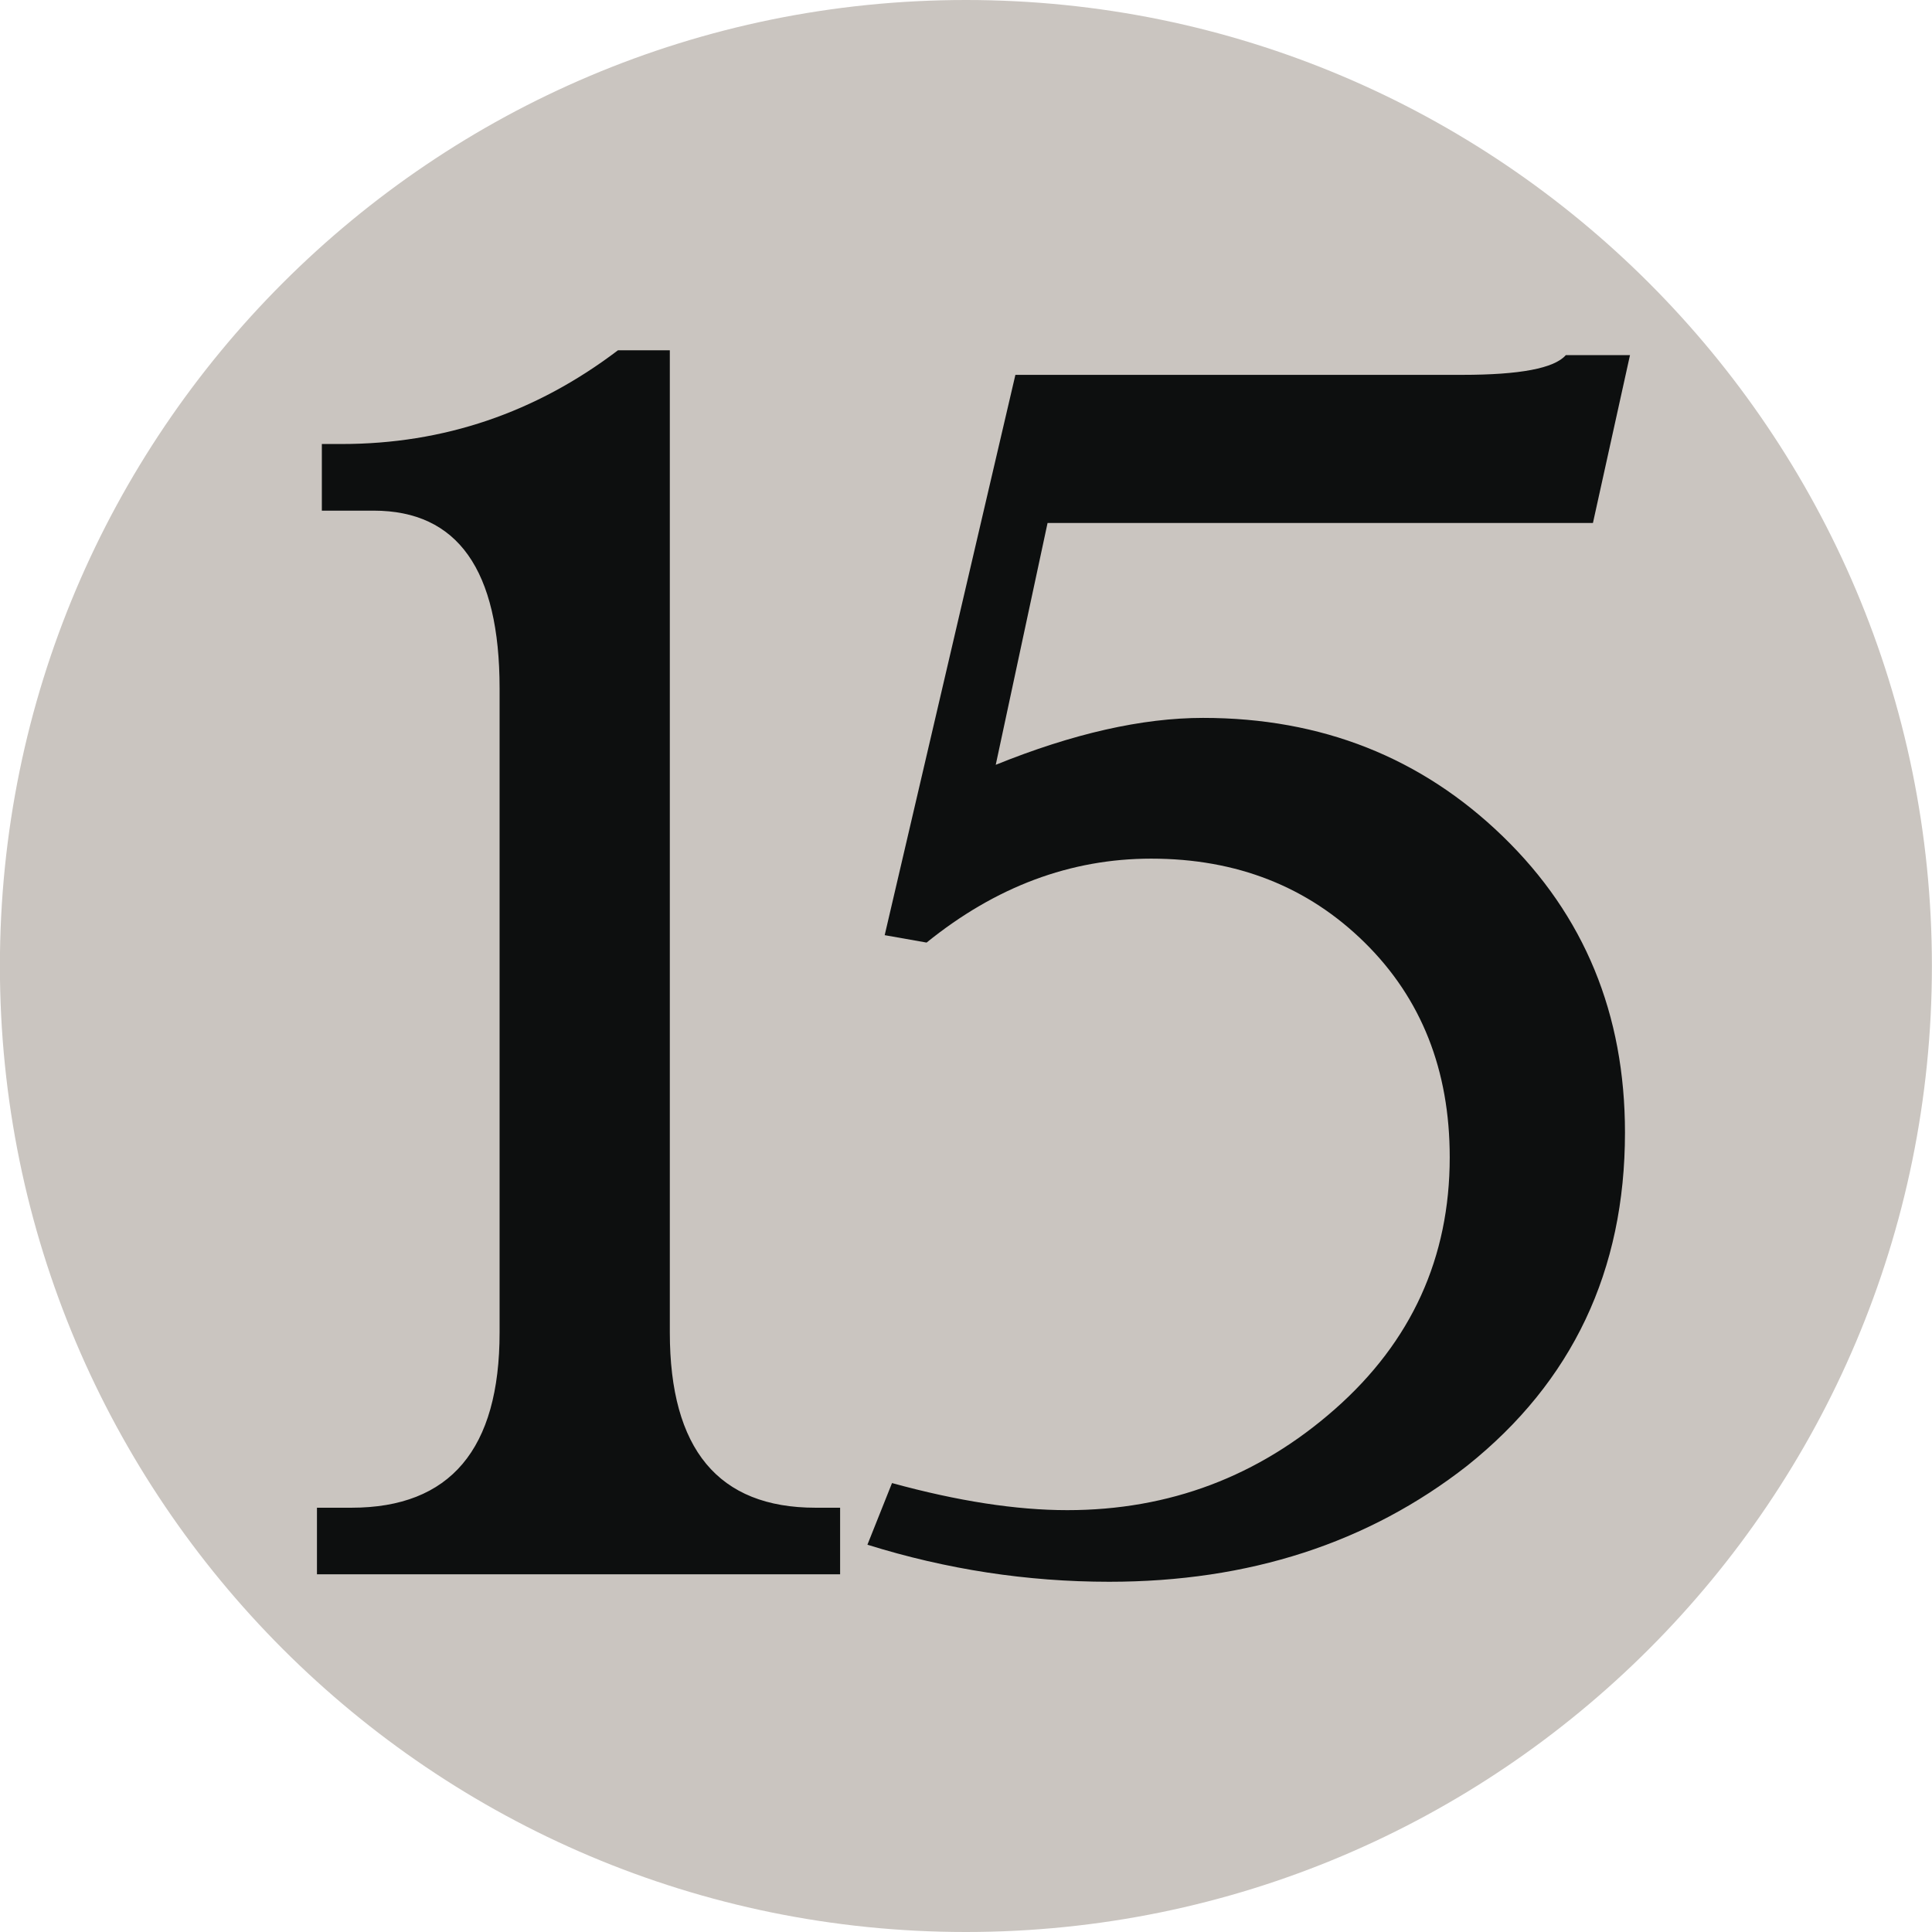 <svg width="600" height="600" version="1.1" xmlns="http://www.w3.org/2000/svg">
 <g transform="translate(-173.43 195.36)">
  <g transform="matrix(6 0 0 6 2693.4 434.64)">
   <path d="m-320-55.002c0 27.615-22.387 50.002-50.002 50.002-27.613 0-49.998-22.387-49.998-50.002 0-27.613 22.385-49.998 49.998-49.998 27.615 0 50.002 22.385 50.002 49.998z" fill="#cac5c0"/>
  </g>
  <path d="m381.45-86.584v305.04c0 36.27 15.096 54.42 45.222 54.42h7.662v20.67h-162.47v-20.67h10.722c30.654 0 45.996-18.15 45.996-54.42v-200.06c0-36.774-13.032-55.17-39.108-55.17h-16.092v-20.694h6.138c31.686 0 60.282-9.702 85.83-29.112h16.098zm107.31 7.638h138.73c17.904 0 28.626-2.016 32.214-6.12h19.932l-11.508 52.128h-169.37l-16.092 75.096c23.988-9.702 45.468-14.568 64.374-14.568 36.798 0 67.83 12.294 93.12 36.81 25.29 24.504 37.92 55.158 37.92 91.968 0 42.912-16.338 77.388-49.02 103.48-30.69 24-67.746 36.024-111.15 36.024-25.548 0-50.58-3.846-75.096-11.508l7.638-19.146c20.424 5.604 38.58 8.412 54.42 8.412 31.686 0 59.412-10.452 83.166-31.404 23.766-20.952 35.616-47.04 35.616-78.186 0-27.072-8.79-49.314-26.412-66.678-17.646-17.37-39.726-26.064-66.306-26.064-25.032 0-48.27 8.694-69.75 26.064l-13.008-2.298 40.59-174.01z" fill="#0d0f0f"/>
 </g>
</svg>
